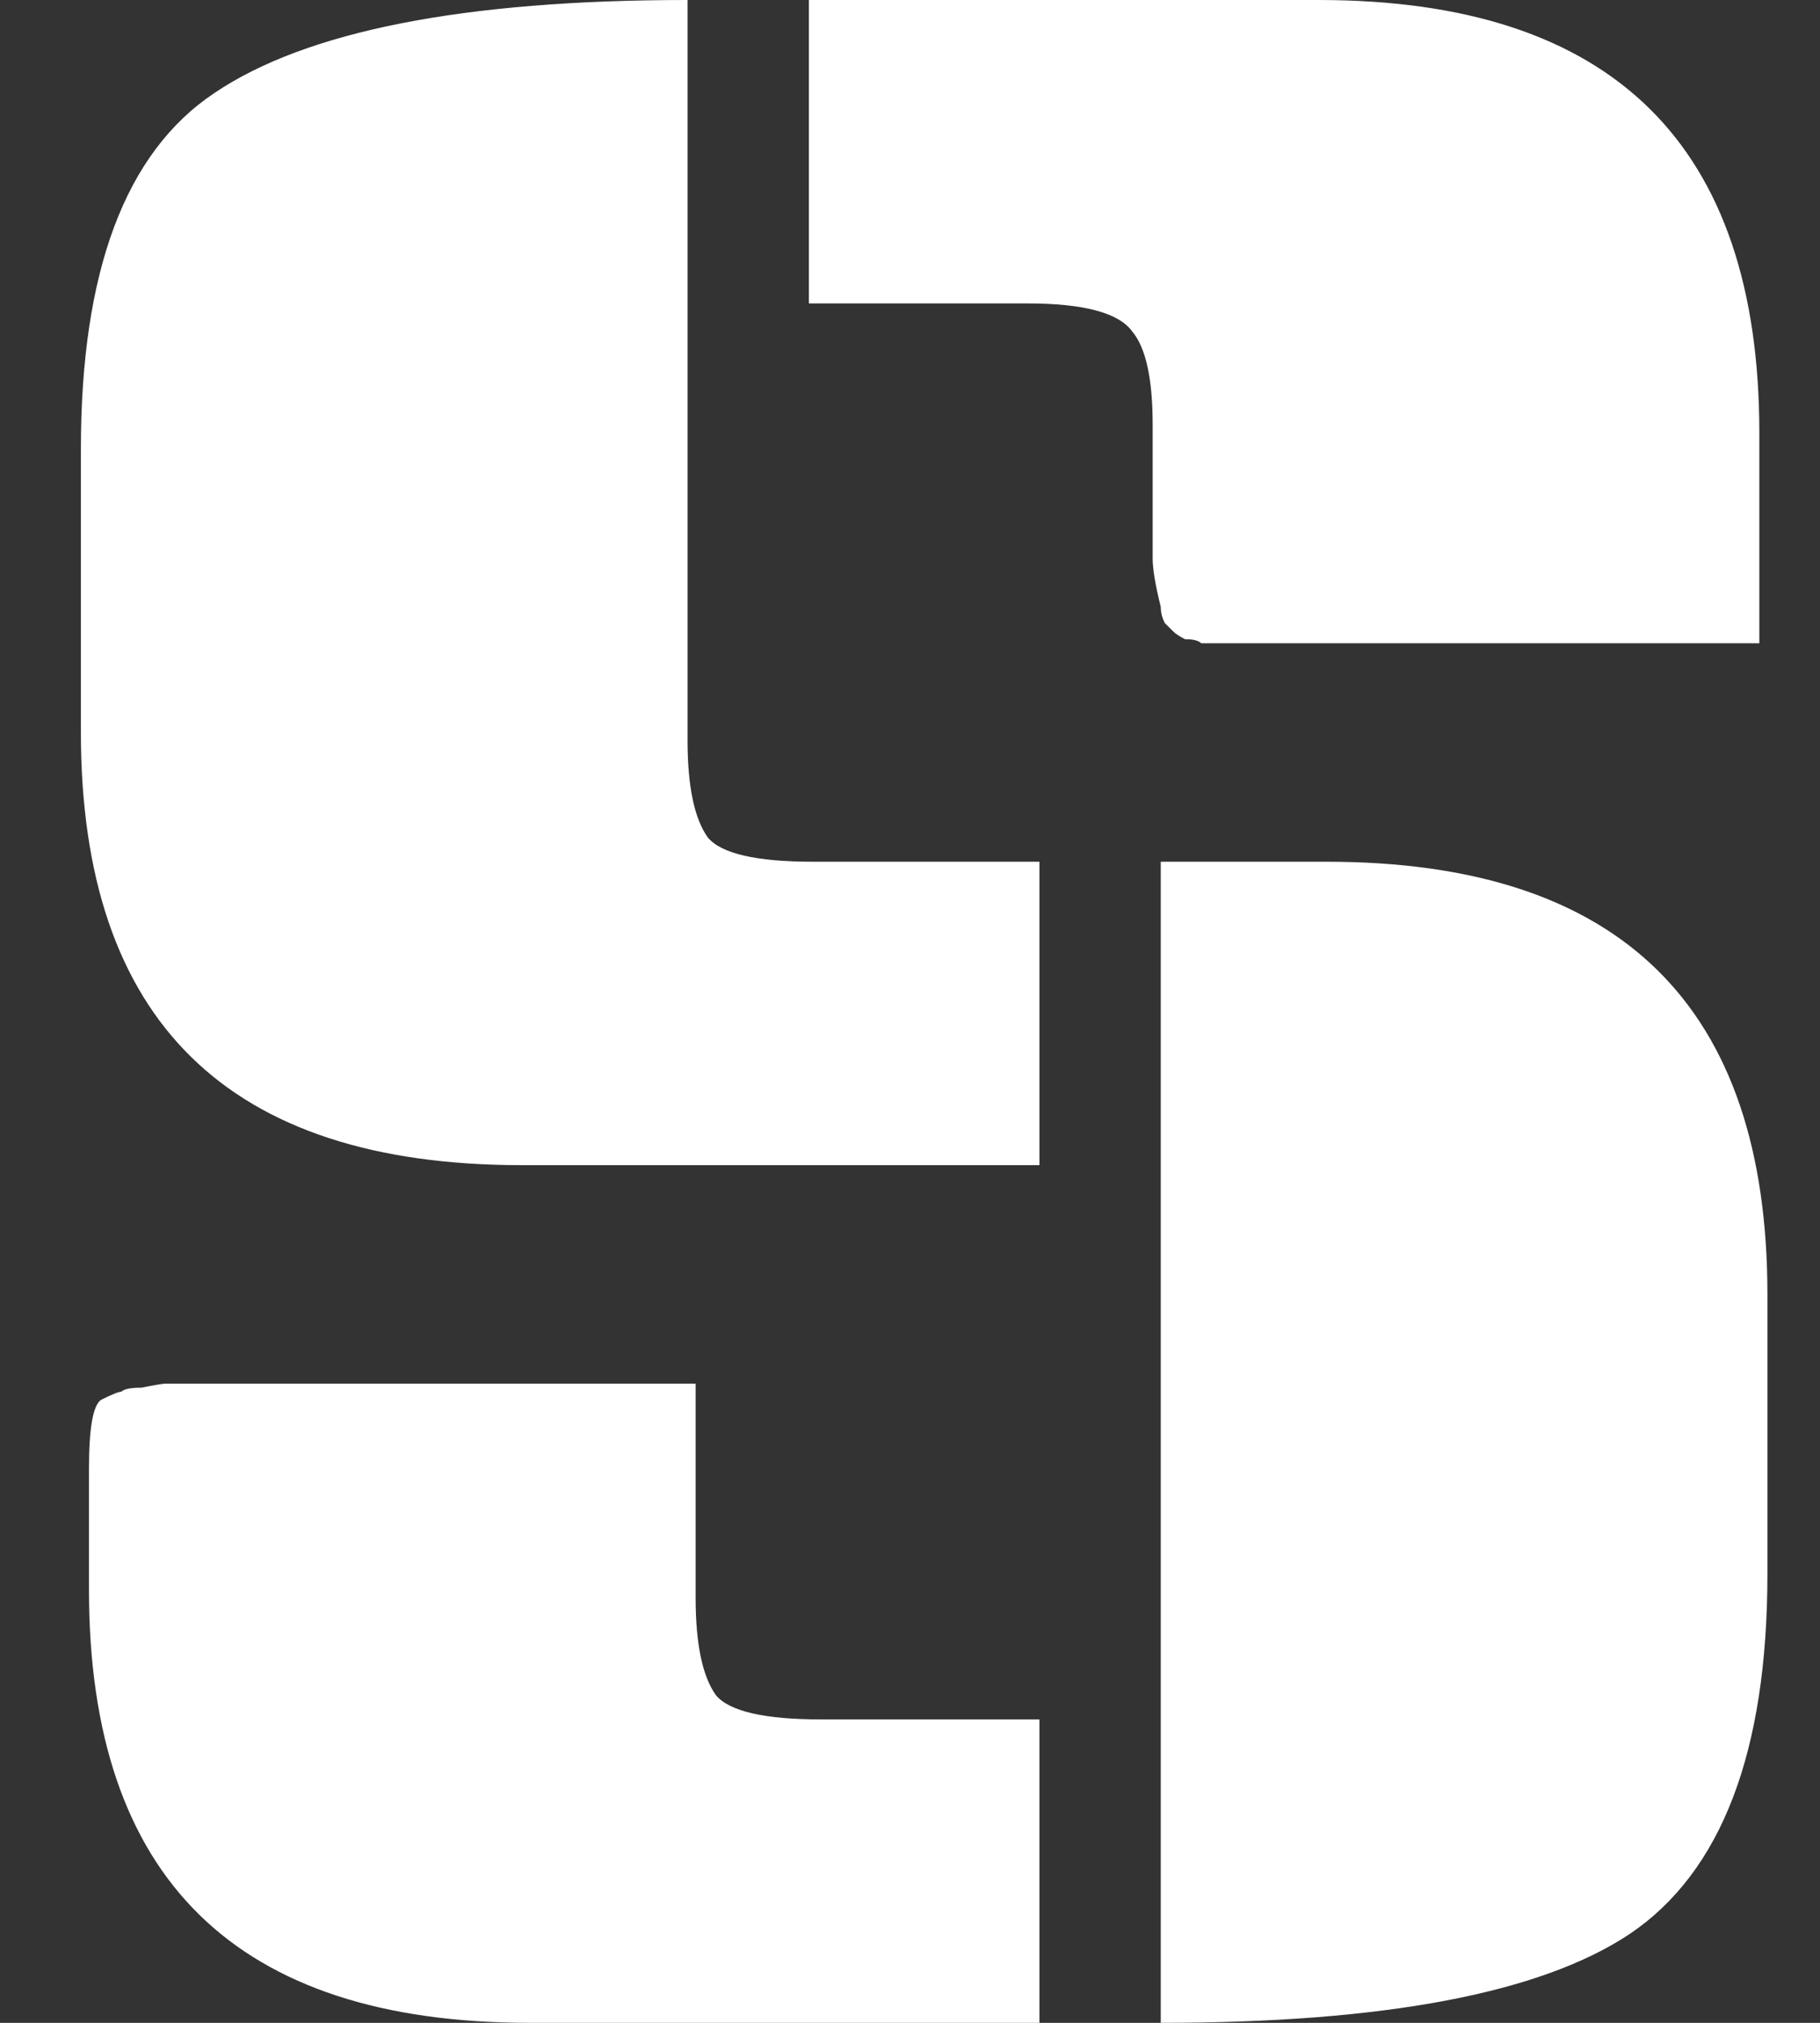 <svg width="18" height="20" viewBox="0 0 18 20" fill="none" xmlns="http://www.w3.org/2000/svg">
<rect x="0" y="0" width="18" height="20" fill="#333333" stroke="none"/>
<path d="M6.8 0V7.32C6.8 7.773 6.867 8.093 7 8.28C7.133 8.44 7.48 8.52 8.04 8.52H10.28V11.52H5.16C2.253 11.52 0.8 10.093 0.8 7.24V4.44C0.8 2.68 1.24 1.507 2.12 0.92C3.027 0.307 4.587 0 6.8 0ZM6.88 13.68V15.8C6.88 16.253 6.947 16.573 7.08 16.76C7.213 16.92 7.56 17 8.12 17H10.28V20H5.24C2.333 20 0.88 18.573 0.88 15.72V14.52C0.88 14.12 0.92 13.893 1 13.84C1.107 13.787 1.173 13.76 1.2 13.76C1.227 13.733 1.293 13.72 1.4 13.72C1.533 13.693 1.613 13.68 1.64 13.68C3.4 13.68 5.147 13.68 6.88 13.68ZM11.48 8.52H13.12C16.027 8.52 17.48 9.947 17.48 12.8V15.56C17.48 17.32 17.027 18.507 16.12 19.12C15.24 19.707 13.693 20 11.48 20V8.52ZM8 0H13.04C15.947 0 17.4 1.427 17.4 4.28V6.36C15.613 6.36 14.253 6.36 13.32 6.36C12.387 6.36 11.907 6.36 11.88 6.36C11.853 6.333 11.8 6.32 11.72 6.32C11.667 6.293 11.627 6.267 11.6 6.24C11.573 6.213 11.547 6.187 11.52 6.16C11.493 6.107 11.48 6.053 11.48 6C11.427 5.787 11.4 5.627 11.4 5.52V4.2C11.4 3.747 11.333 3.44 11.2 3.28C11.067 3.093 10.72 3 10.16 3H8V0Z" fill="white"/>
</svg>
